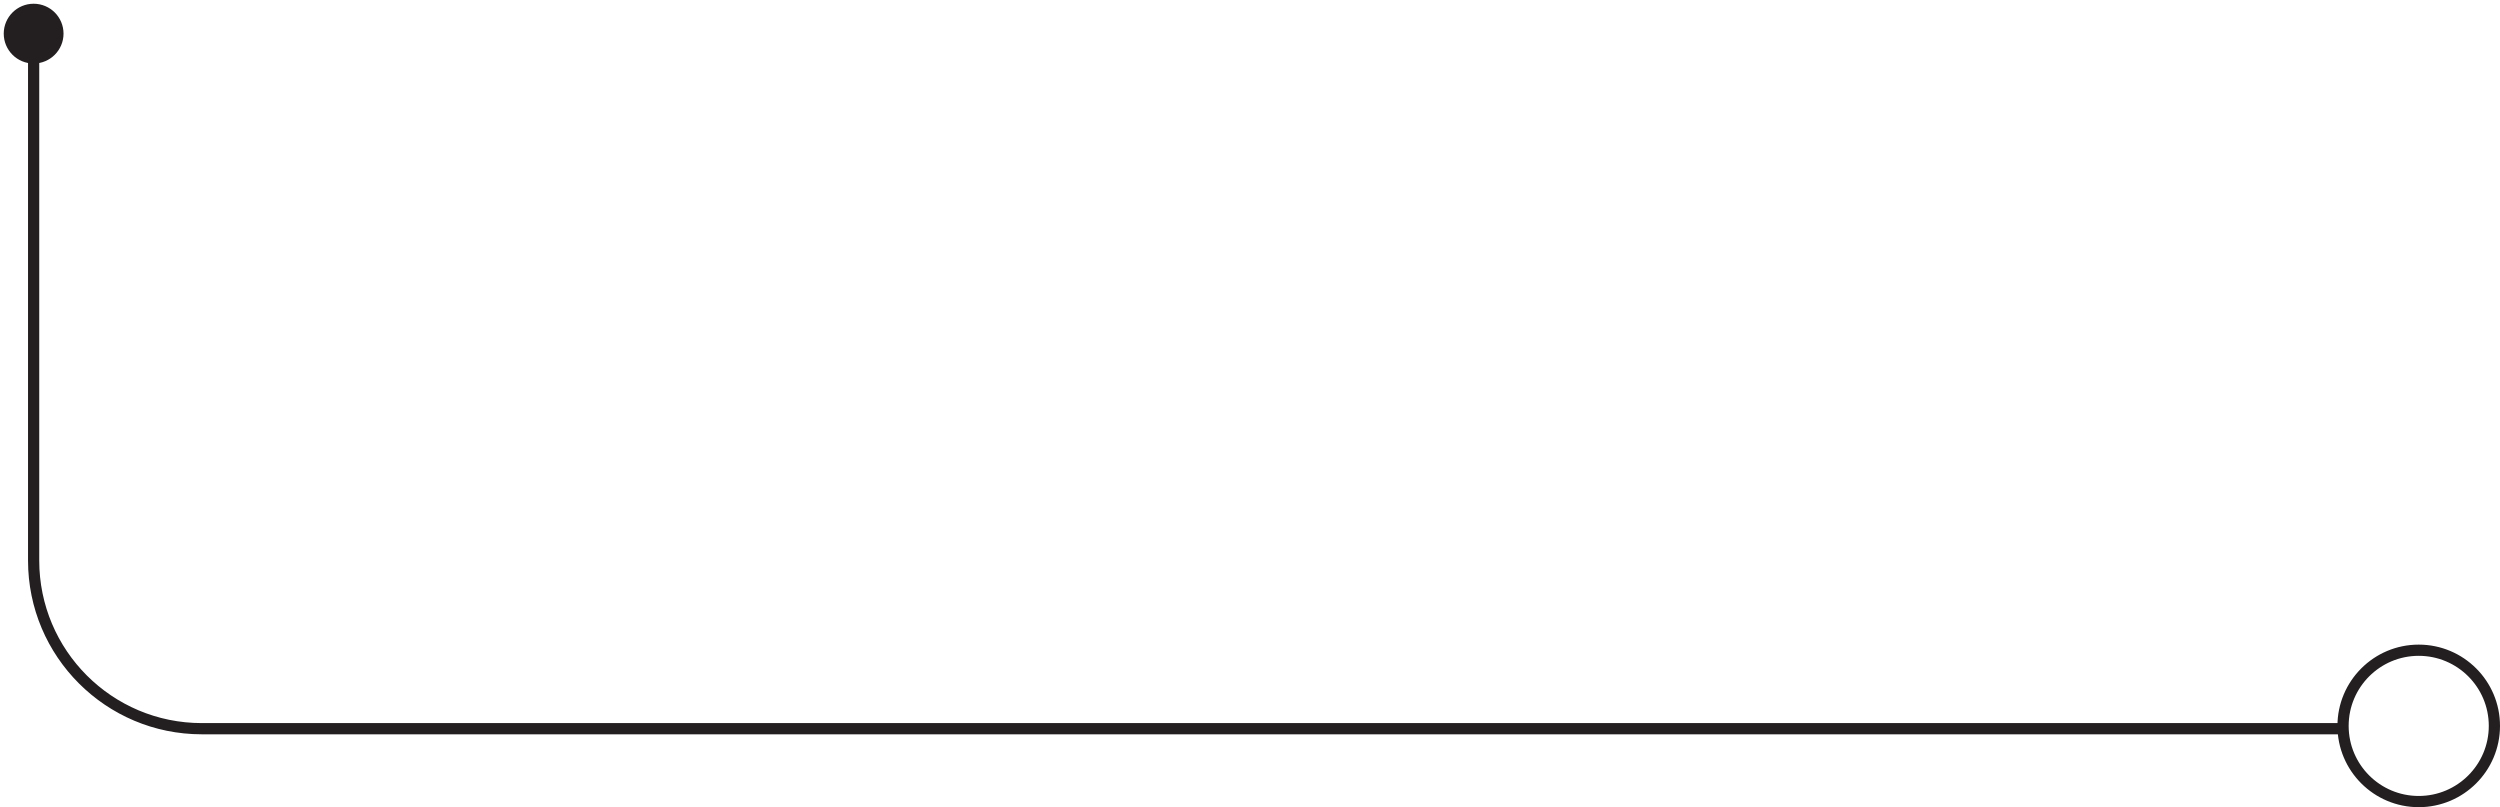 <?xml version="1.0" encoding="UTF-8"?> <svg xmlns="http://www.w3.org/2000/svg" width="446" height="144" viewBox="0 0 446 144" fill="none"> <path d="M0.667 6C0.667 8.946 3.054 11.333 6 11.333C8.946 11.333 11.333 8.946 11.333 6C11.333 3.054 8.946 0.667 6 0.667C3.054 0.667 0.667 3.054 0.667 6ZM444 129.5C444 136.404 438.404 142 431.5 142V144C439.508 144 446 137.508 446 129.5H444ZM431.5 142C424.596 142 419 136.404 419 129.5H417C417 137.508 423.492 144 431.5 144V142ZM419 129.5C419 122.596 424.596 117 431.5 117V115C423.492 115 417 121.492 417 129.5H419ZM431.5 117C438.404 117 444 122.596 444 129.5H446C446 121.492 439.508 115 431.5 115V117ZM418 129H36V131H418V129ZM7 100V6H5V100H7ZM36 129C19.984 129 7 116.016 7 100H5C5 117.121 18.879 131 36 131V129Z" fill="#231F20"></path> </svg> 